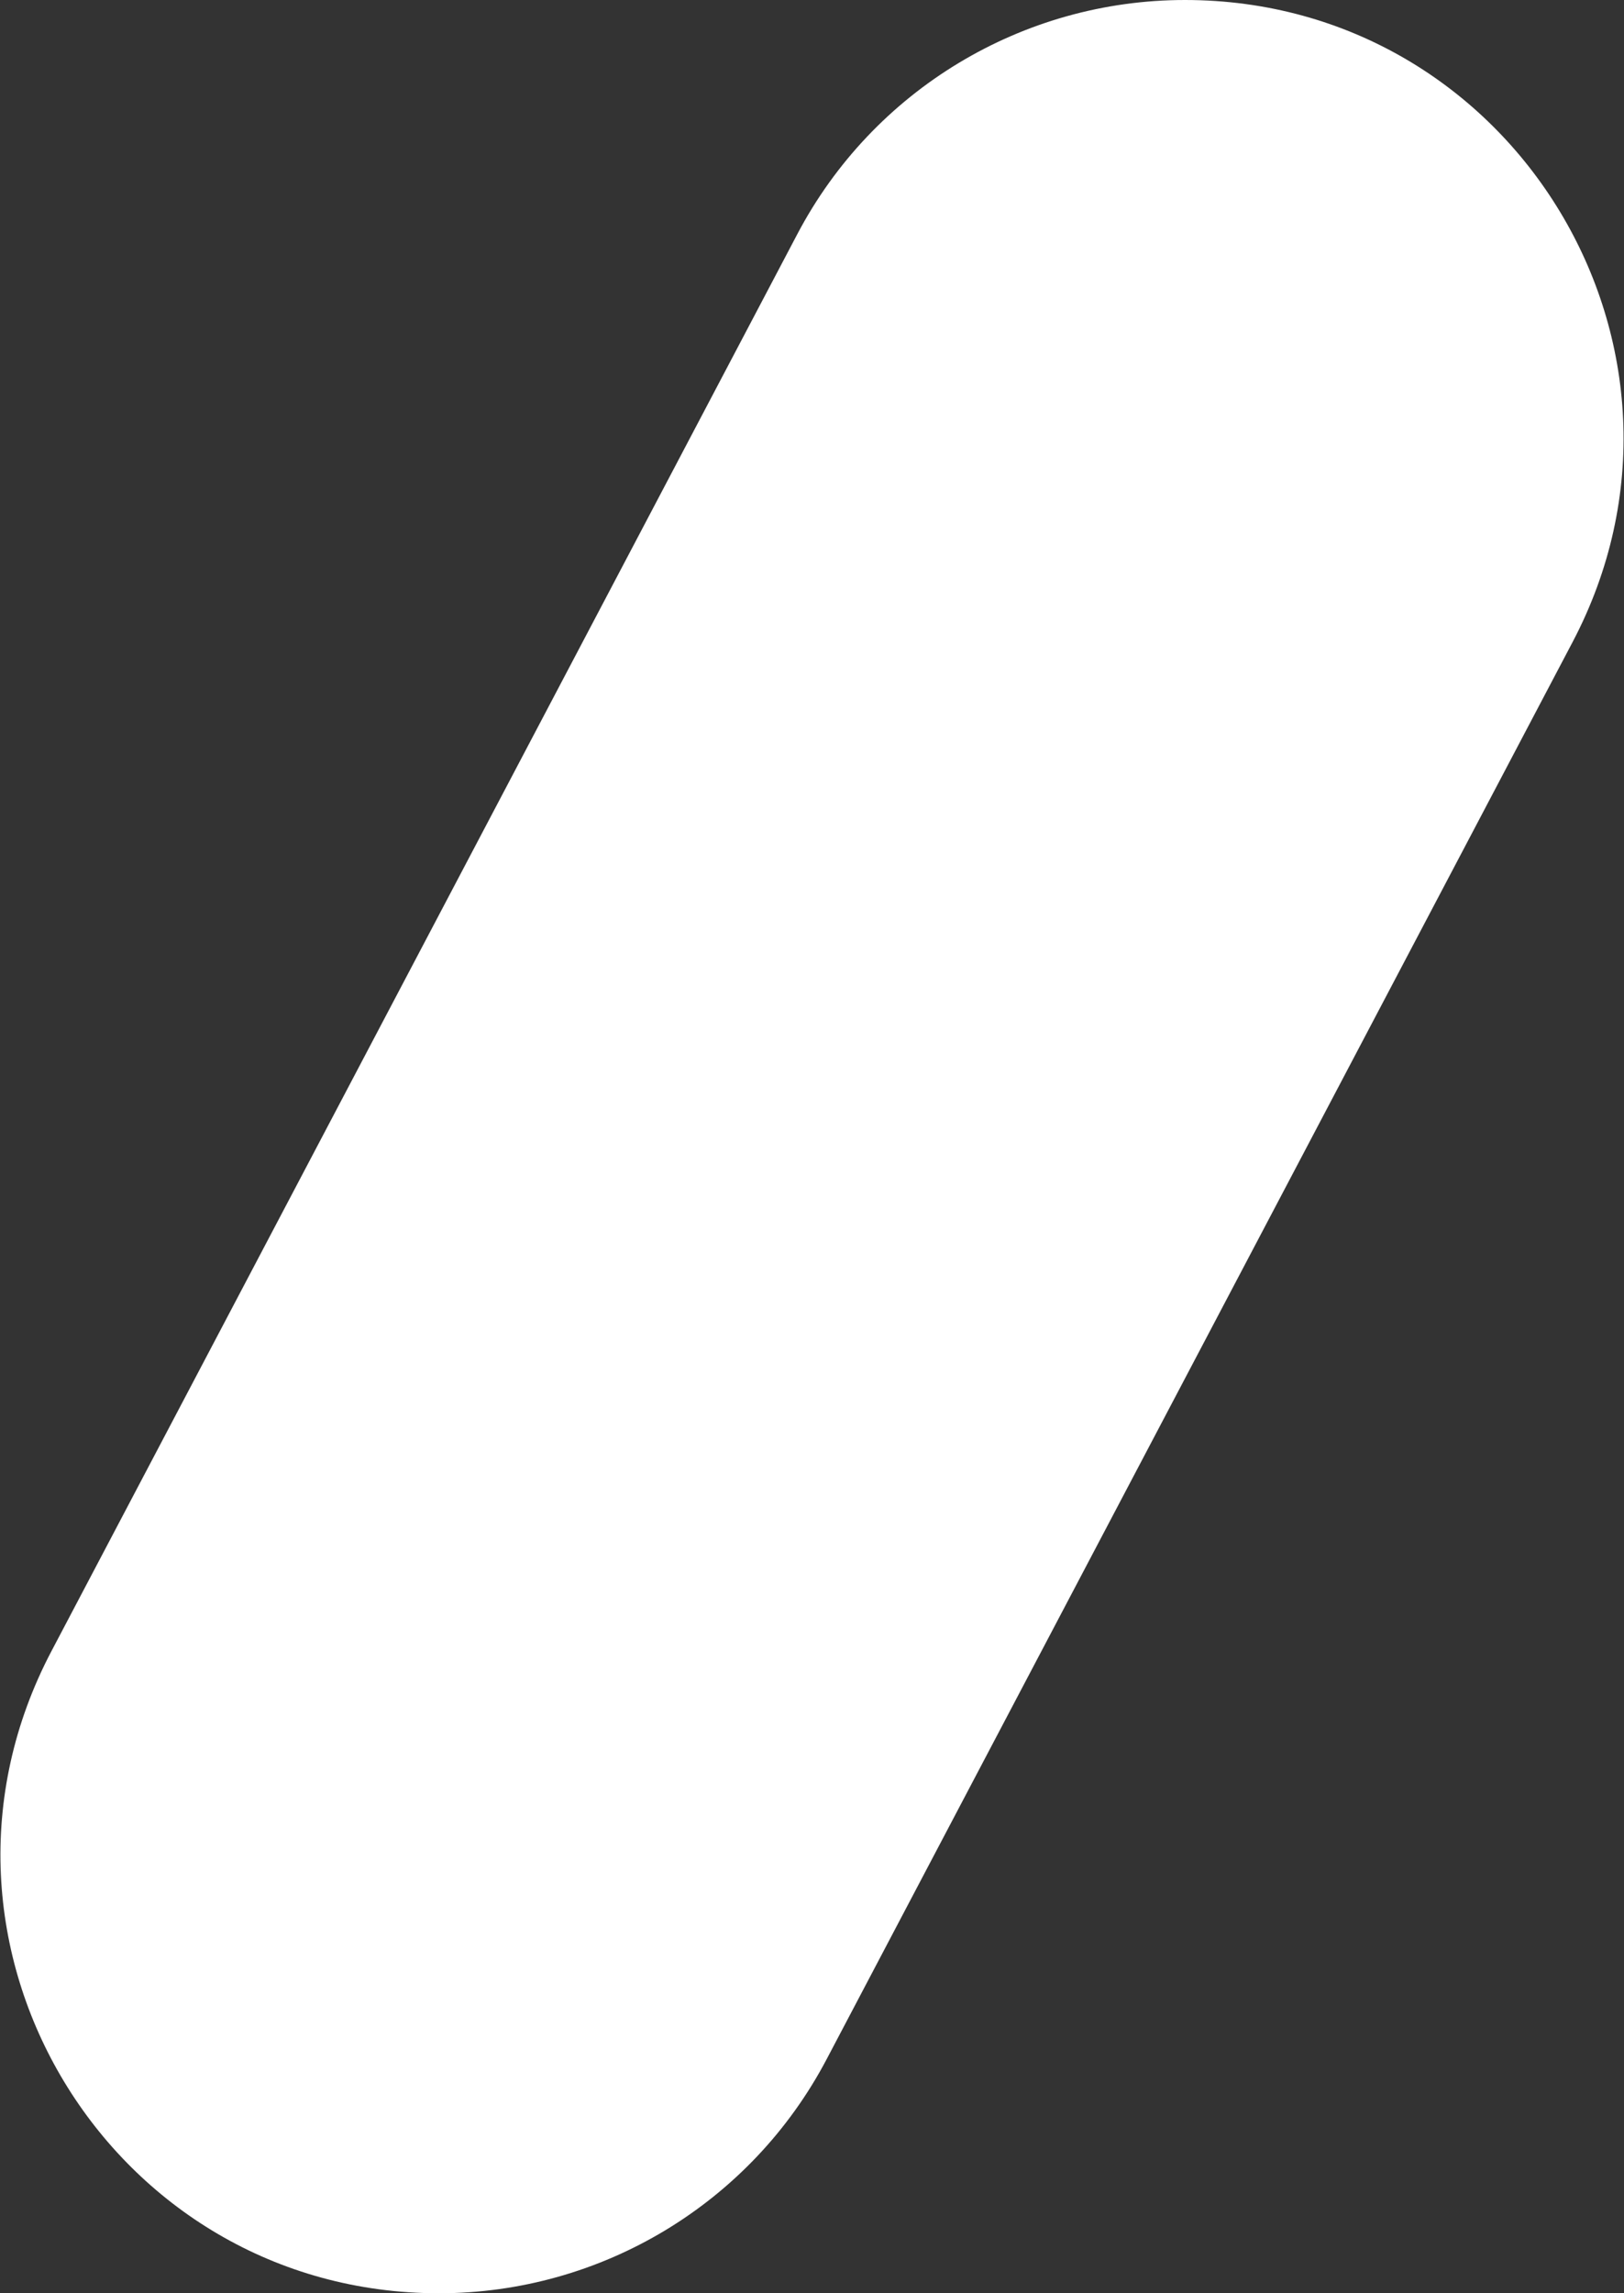 <?xml version="1.0" encoding="UTF-8"?> <svg xmlns="http://www.w3.org/2000/svg" width="17" height="24" viewBox="0 0 17 24" fill="none"><rect x="0" y="0" width="17" height="24" fill="#333333" stroke="none"/> <path d="M0.539 17.279L8.347 2.449C9.14 0.943 10.702 0 12.404 0C15.855 0 18.069 3.668 16.461 6.721L8.653 21.551C7.86 23.057 6.298 24 4.596 24C1.145 24 -1.069 20.332 0.539 17.279Z" fill="white"></path> </svg> 